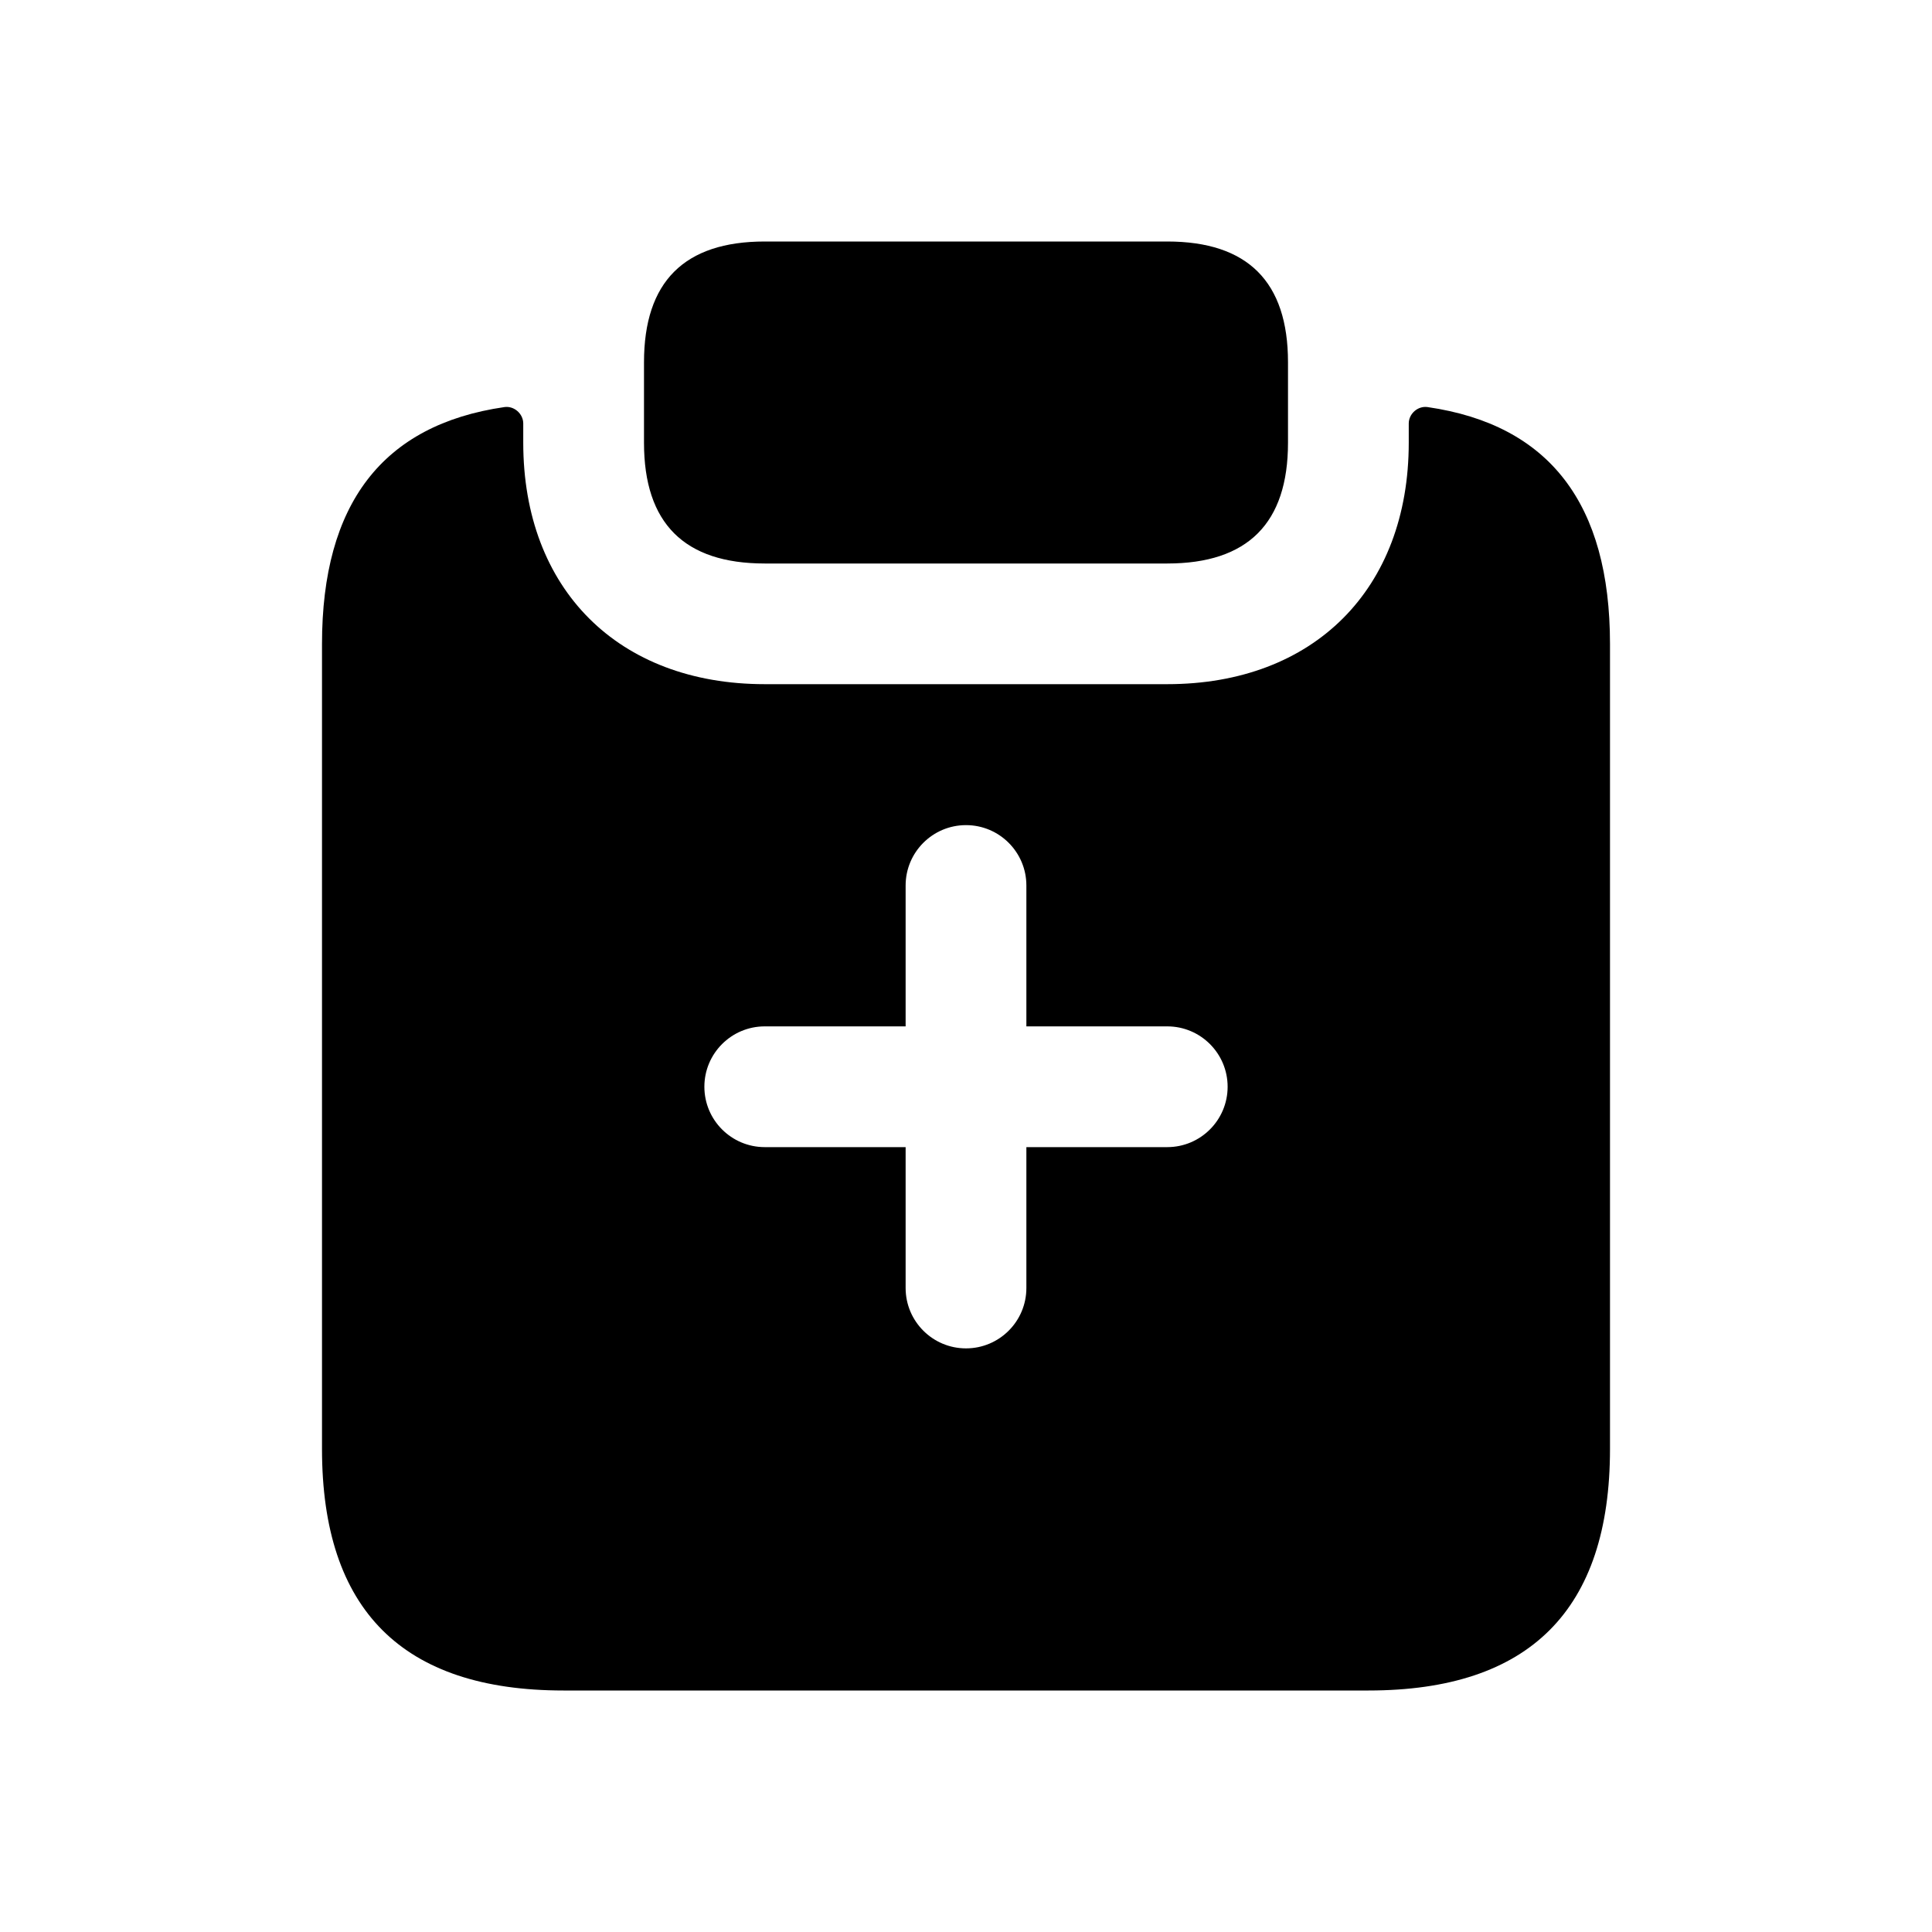 <svg width="24" height="24" viewBox="0 0 24 24" fill="none" xmlns="http://www.w3.org/2000/svg">
<path d="M17.735 5.057C17.614 5.039 17.5 5.139 17.5 5.261V5.499C17.5 7.319 16.32 8.499 14.5 8.499H9.5C7.68 8.499 6.5 7.319 6.5 5.499V5.261C6.5 5.139 6.385 5.039 6.265 5.057C4.752 5.277 4 6.258 4 8V18C4 20 5 21 7 21H17C19 21 20 20 20 18V8C20 6.258 19.248 5.277 17.735 5.057ZM14.5 14.25H12.75V16C12.75 16.414 12.414 16.75 12 16.75C11.586 16.75 11.25 16.414 11.25 16V14.25H9.5C9.086 14.25 8.75 13.914 8.75 13.5C8.75 13.086 9.086 12.75 9.5 12.75H11.25V11C11.25 10.586 11.586 10.25 12 10.25C12.414 10.25 12.75 10.586 12.75 11V12.75H14.5C14.914 12.75 15.25 13.086 15.25 13.5C15.25 13.914 14.914 14.25 14.5 14.25ZM8 5.5V4.5C8 3.5 8.5 3 9.5 3H14.5C15.5 3 16 3.5 16 4.5V5.5C16 6.5 15.5 7 14.5 7H9.5C8.5 7 8 6.5 8 5.5Z" fill="black"/>
</svg>
